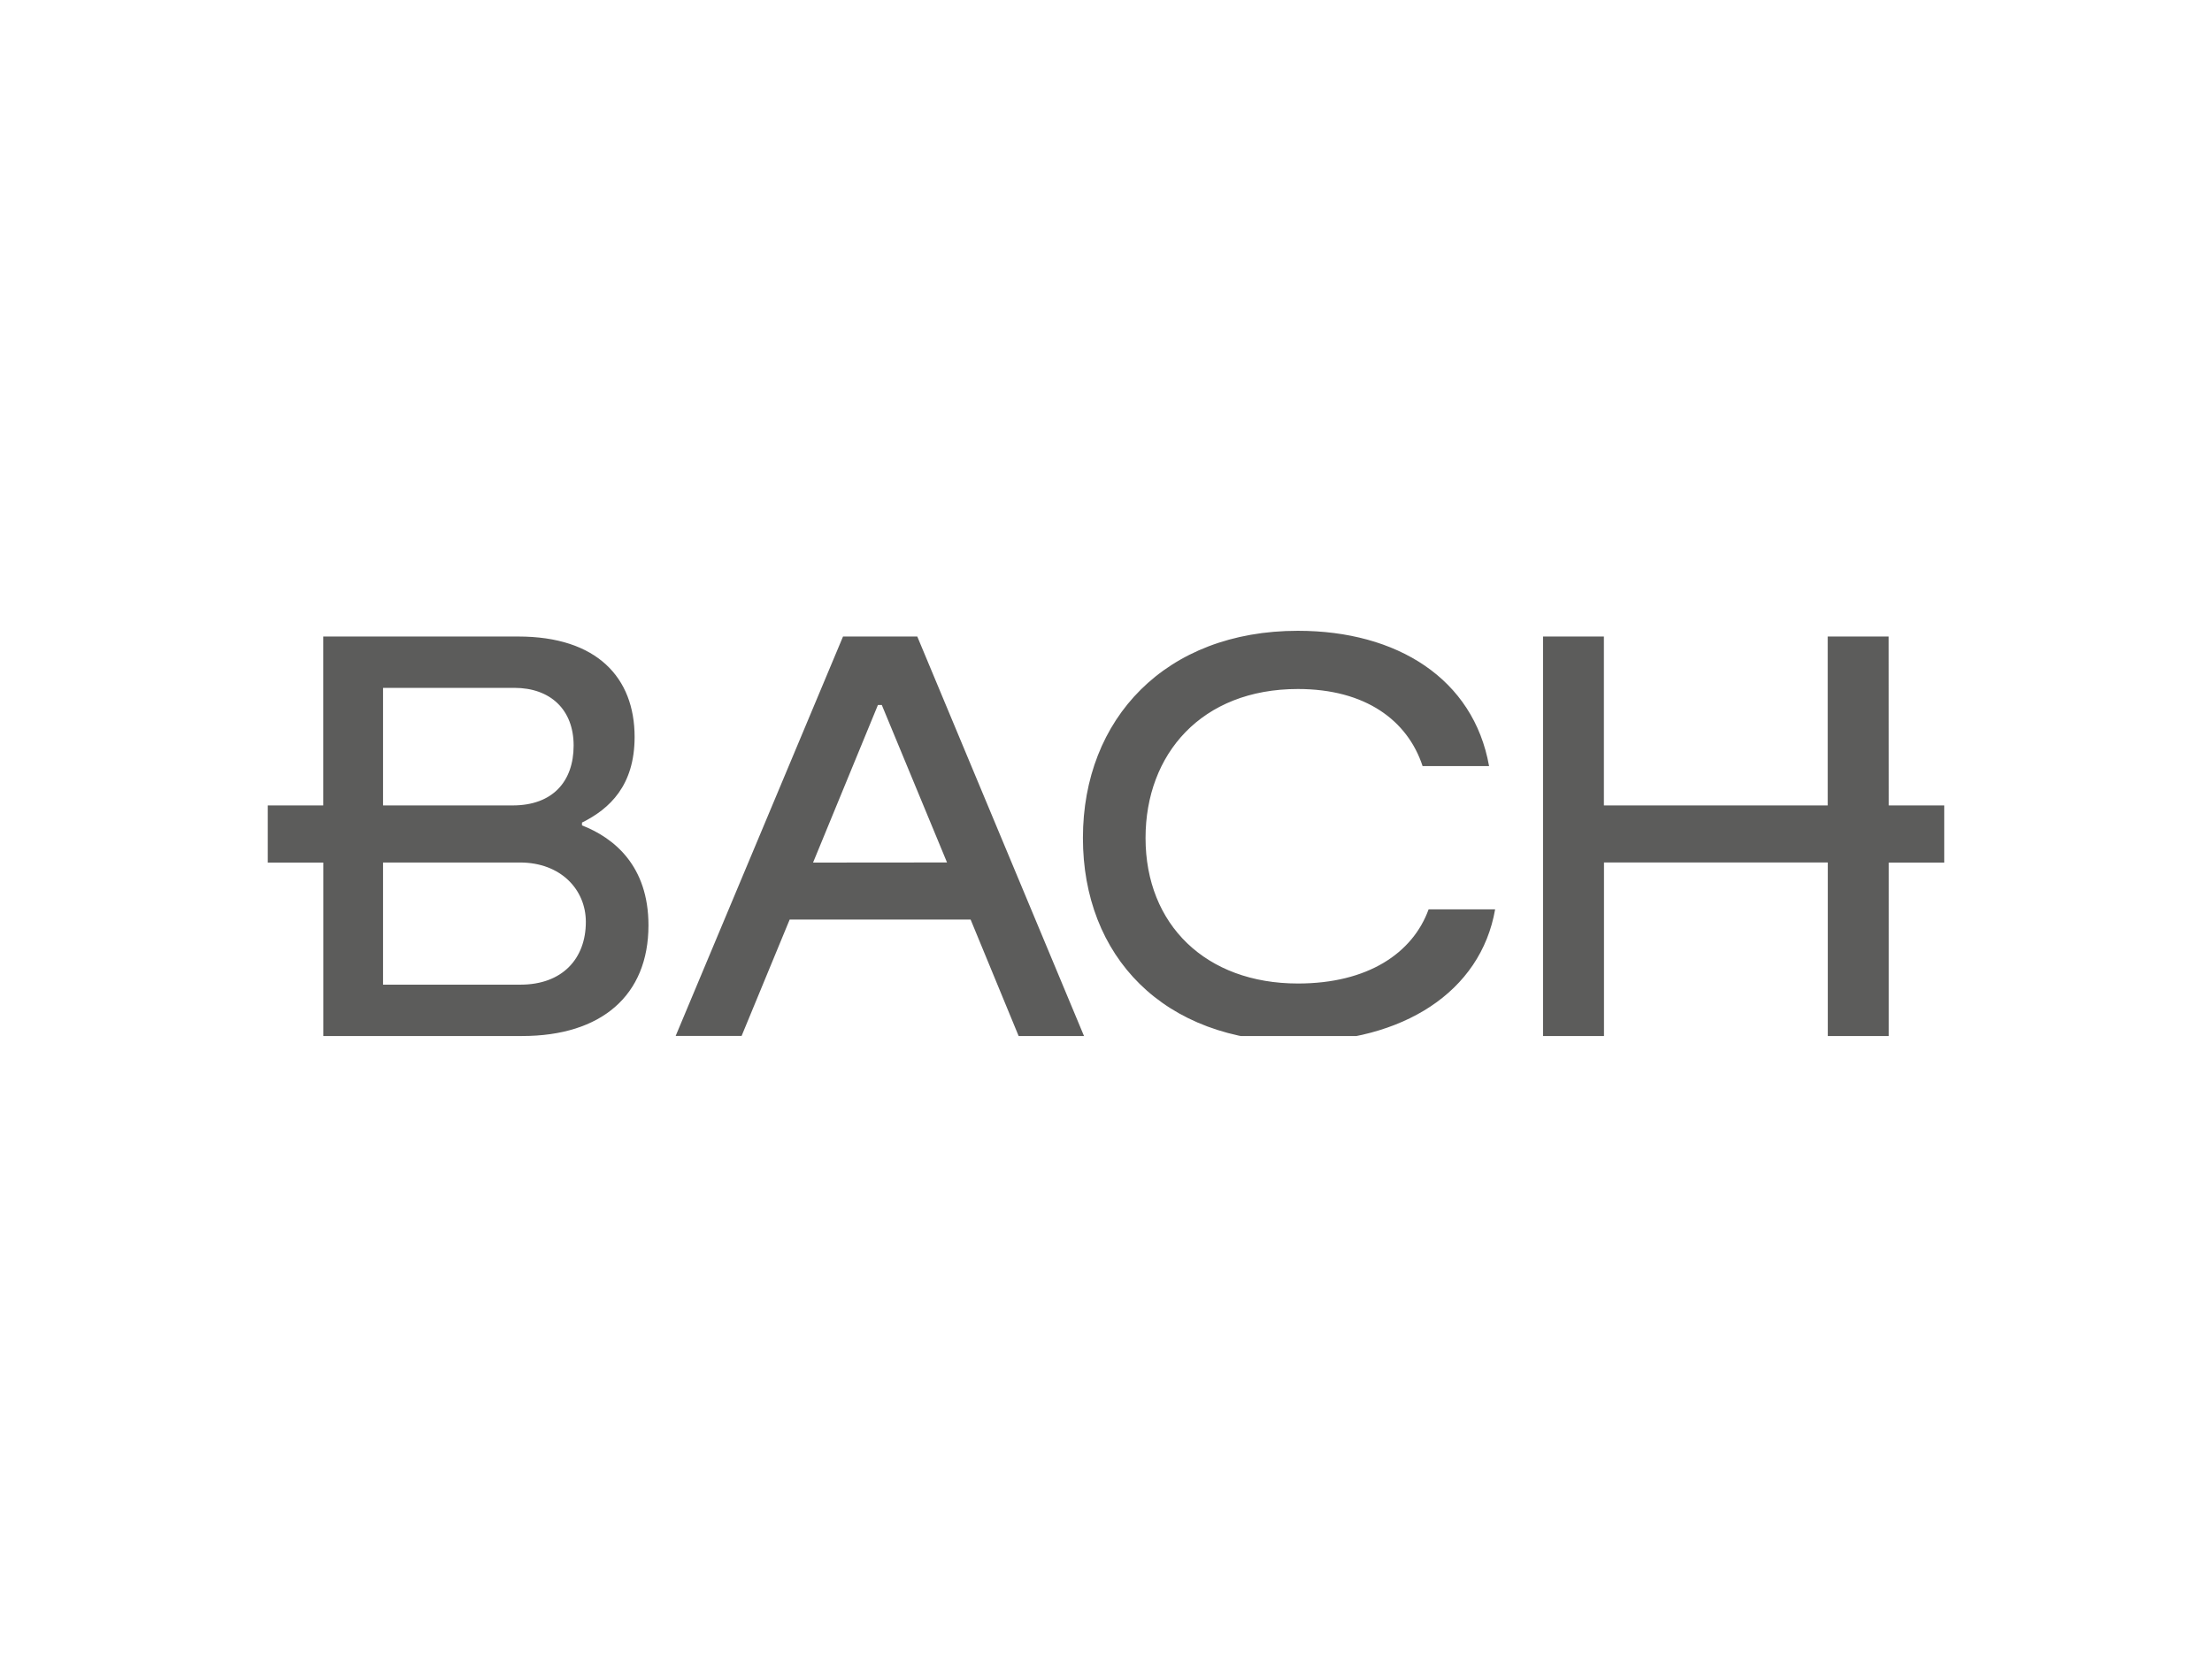 <svg viewBox="0 0 190 143" fill="none" xmlns="http://www.w3.org/2000/svg"><g clip-path="url(#a)"><path d="M162.23 54.68h-5.236v14.51h-19.227V54.68h-5.228V89h5.236V74.092h19.226V89h5.236V74.1H167v-4.909h-4.763zm-50.748 29.808c-7.898 0-13.085-5.049-13.085-12.5 0-7.21 4.806-12.799 13.085-12.799 5.807 0 9.424 2.7 10.711 6.62h5.711c-1.334-7.502-7.901-11.621-16.422-11.621-11.372 0-18.464 7.551-18.464 17.798 0 10.101 6.853 17.503 18.464 17.503 8.996 0 15.706-4.264 16.943-11.373h-5.713c-1.369 3.769-5.226 6.372-11.23 6.372M55.7 79.487c0 6.025-4.045 9.512-10.85 9.512H27.77V74.1H23v-4.909h4.764V54.68h16.751c6.76 0 9.995 3.53 9.995 8.628 0 4.17-2.141 6.177-4.52 7.355v.241c2.77 1.082 5.71 3.486 5.71 8.583M32.903 59.093V69.19H44.04c3.427 0 5.232-2.058 5.232-5.146s-2-4.953-5.094-4.953zm17.418 20.1c0-2.757-2.14-5.1-5.661-5.1H32.903v10.494h11.804c3.57 0 5.614-2.205 5.614-5.393M78.79 54.68 93.112 89h-5.615L83.37 78.992H67.83l-4.129 9.997h-5.664l14.375-34.31zm2.555 19.41-5.602-13.527h-.334L69.838 74.1z" fill="#5C5C5B"/></g><defs><clipPath id="a"><path fill="#fff" d="M23 54h144v35H23z"/></clipPath></defs></svg>